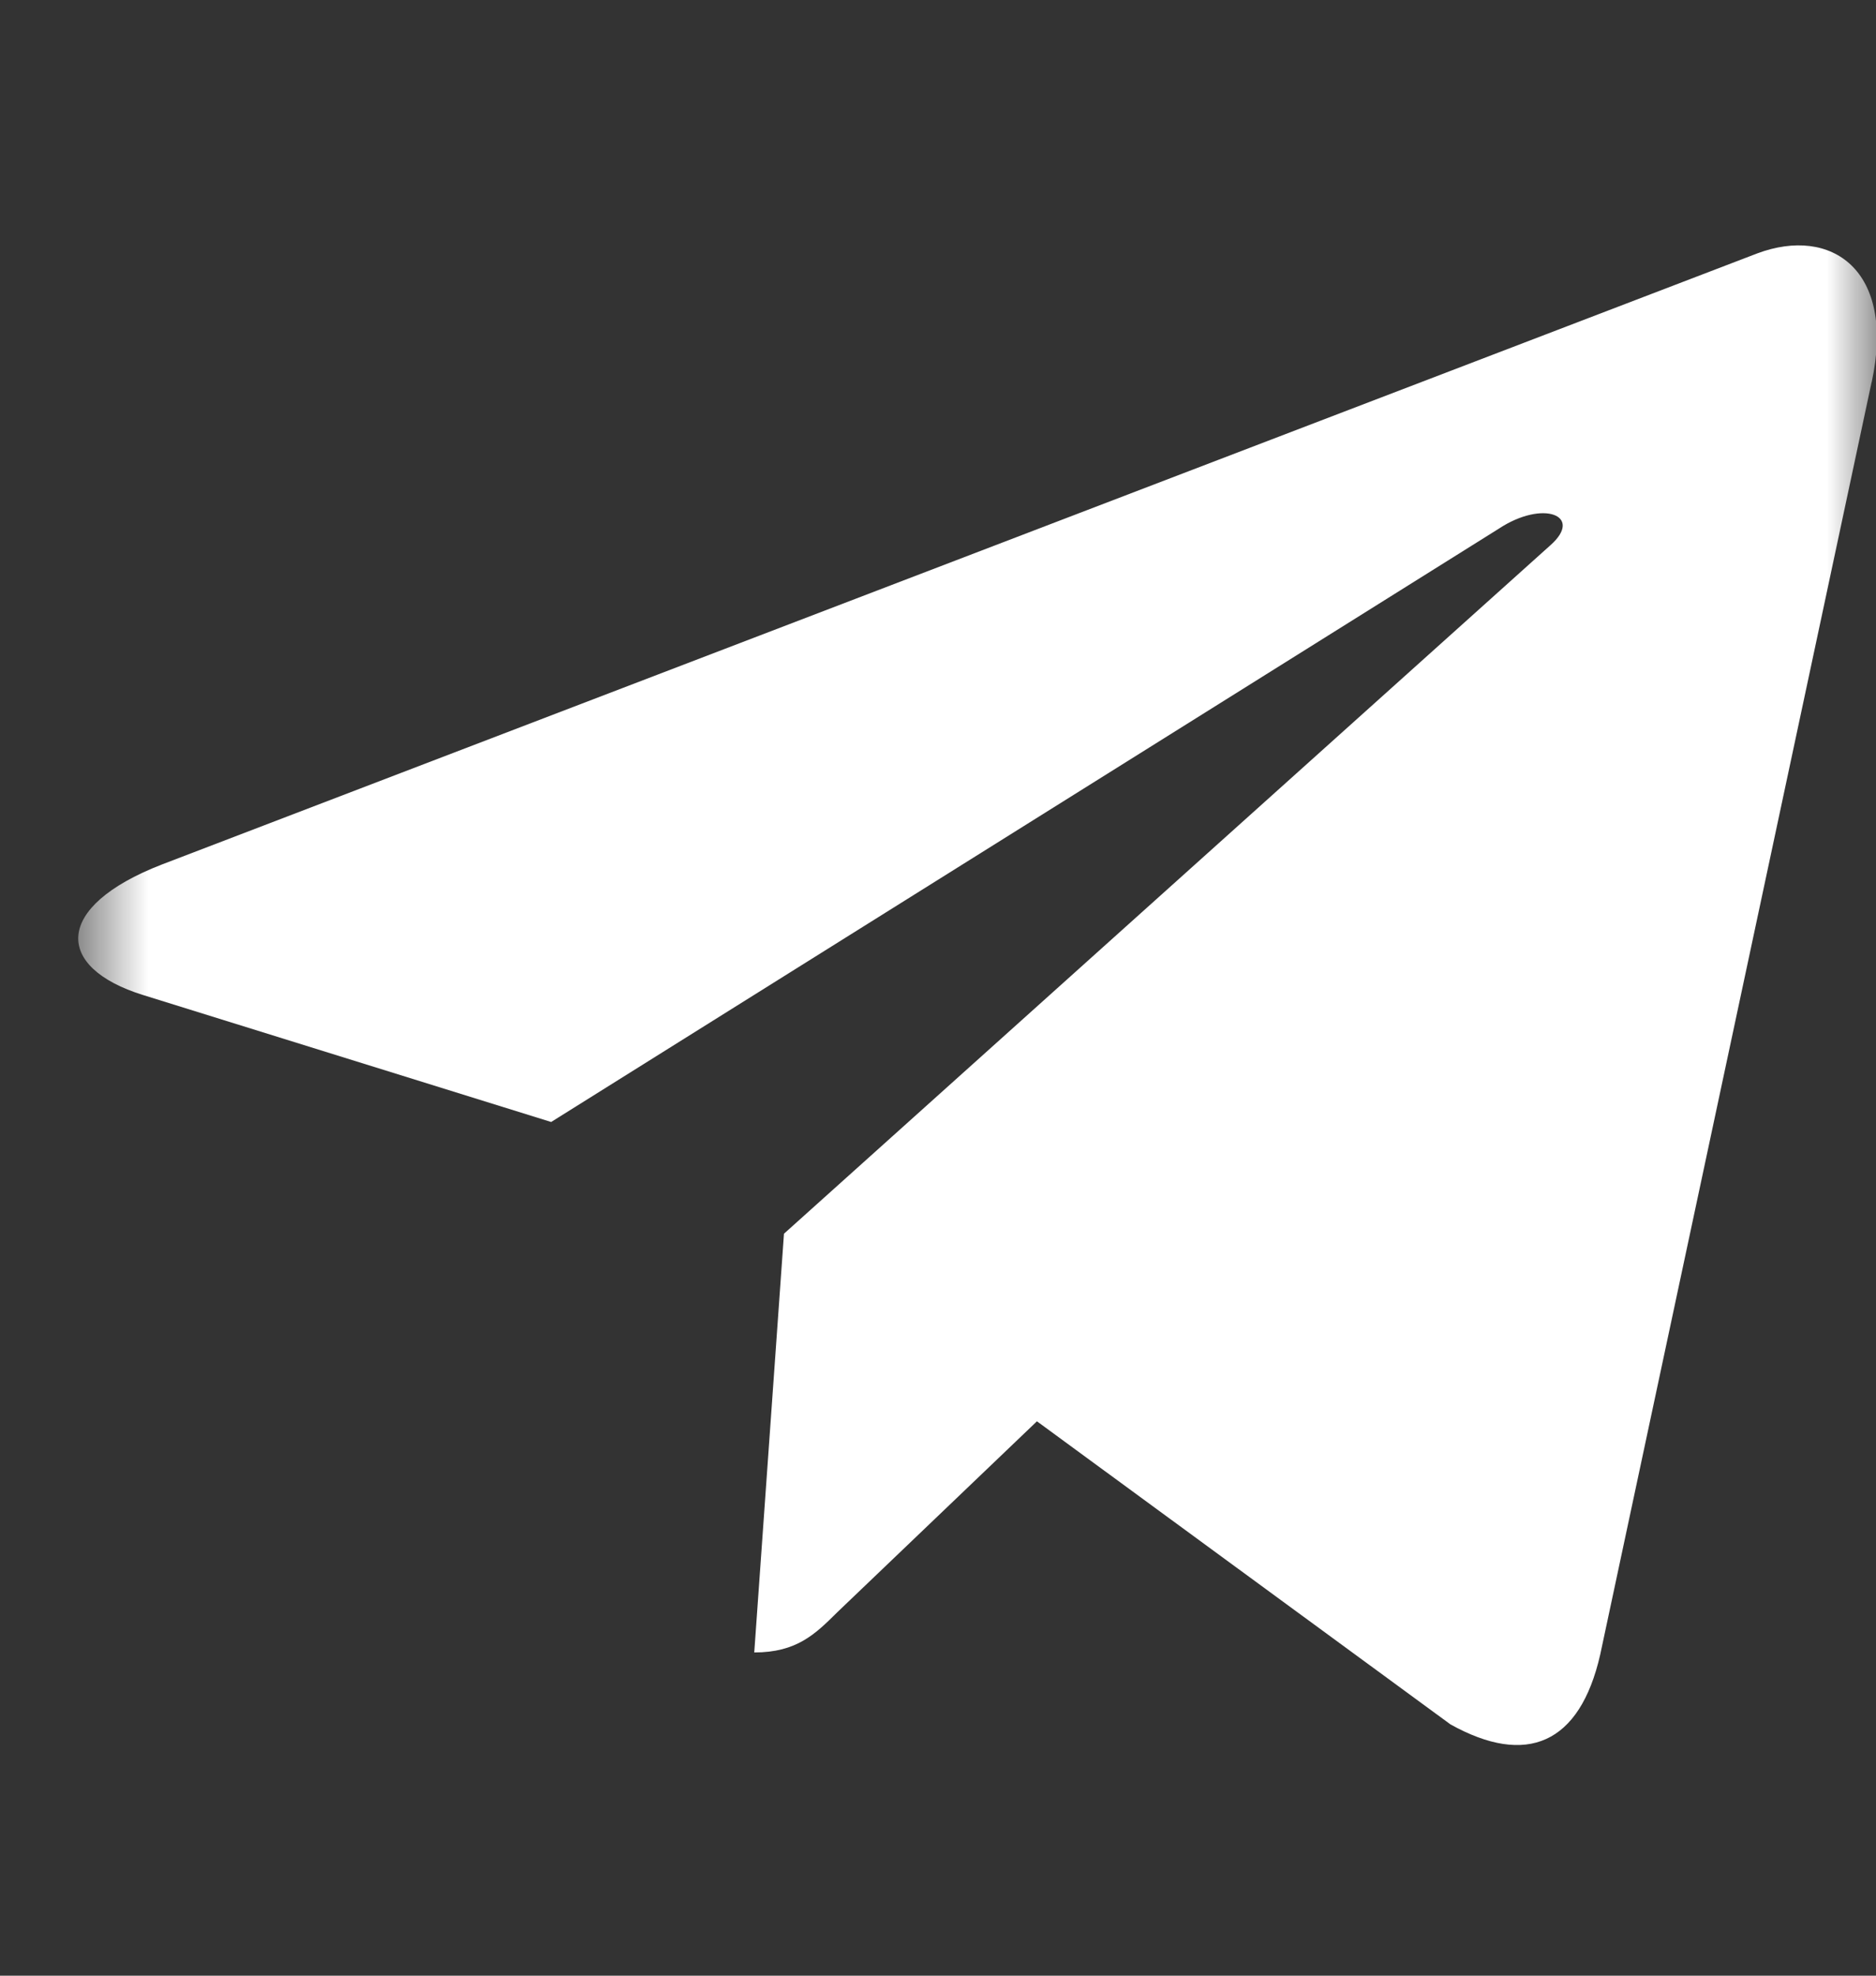 <?xml version="1.0" encoding="UTF-8"?> <svg xmlns="http://www.w3.org/2000/svg" width="19" height="20" viewBox="0 0 19 20" fill="none"><rect x="0" y="0" width="19" height="20" fill="#333333" stroke="none"/> <mask id="mask0_32_125" style="mask-type:luminance" maskUnits="userSpaceOnUse" x="0" y="0" width="20" height="20"> <path d="M19.009 0.966H0.792V19.183H19.009V0.966Z" fill="white"></path> </mask> <g mask="url(#mask0_32_125)"> <path d="M7.94 12.489L7.639 16.728C8.07 16.728 8.257 16.542 8.481 16.32L10.502 14.388L14.69 17.456C15.459 17.884 16 17.658 16.207 16.749L18.956 3.866L18.957 3.866C19.201 2.73 18.546 2.286 17.798 2.565L1.638 8.752C0.535 9.18 0.552 9.795 1.45 10.073L5.582 11.358L15.178 5.353C15.63 5.054 16.041 5.22 15.703 5.519L7.94 12.489Z" fill="white"></path> </g> </svg> 